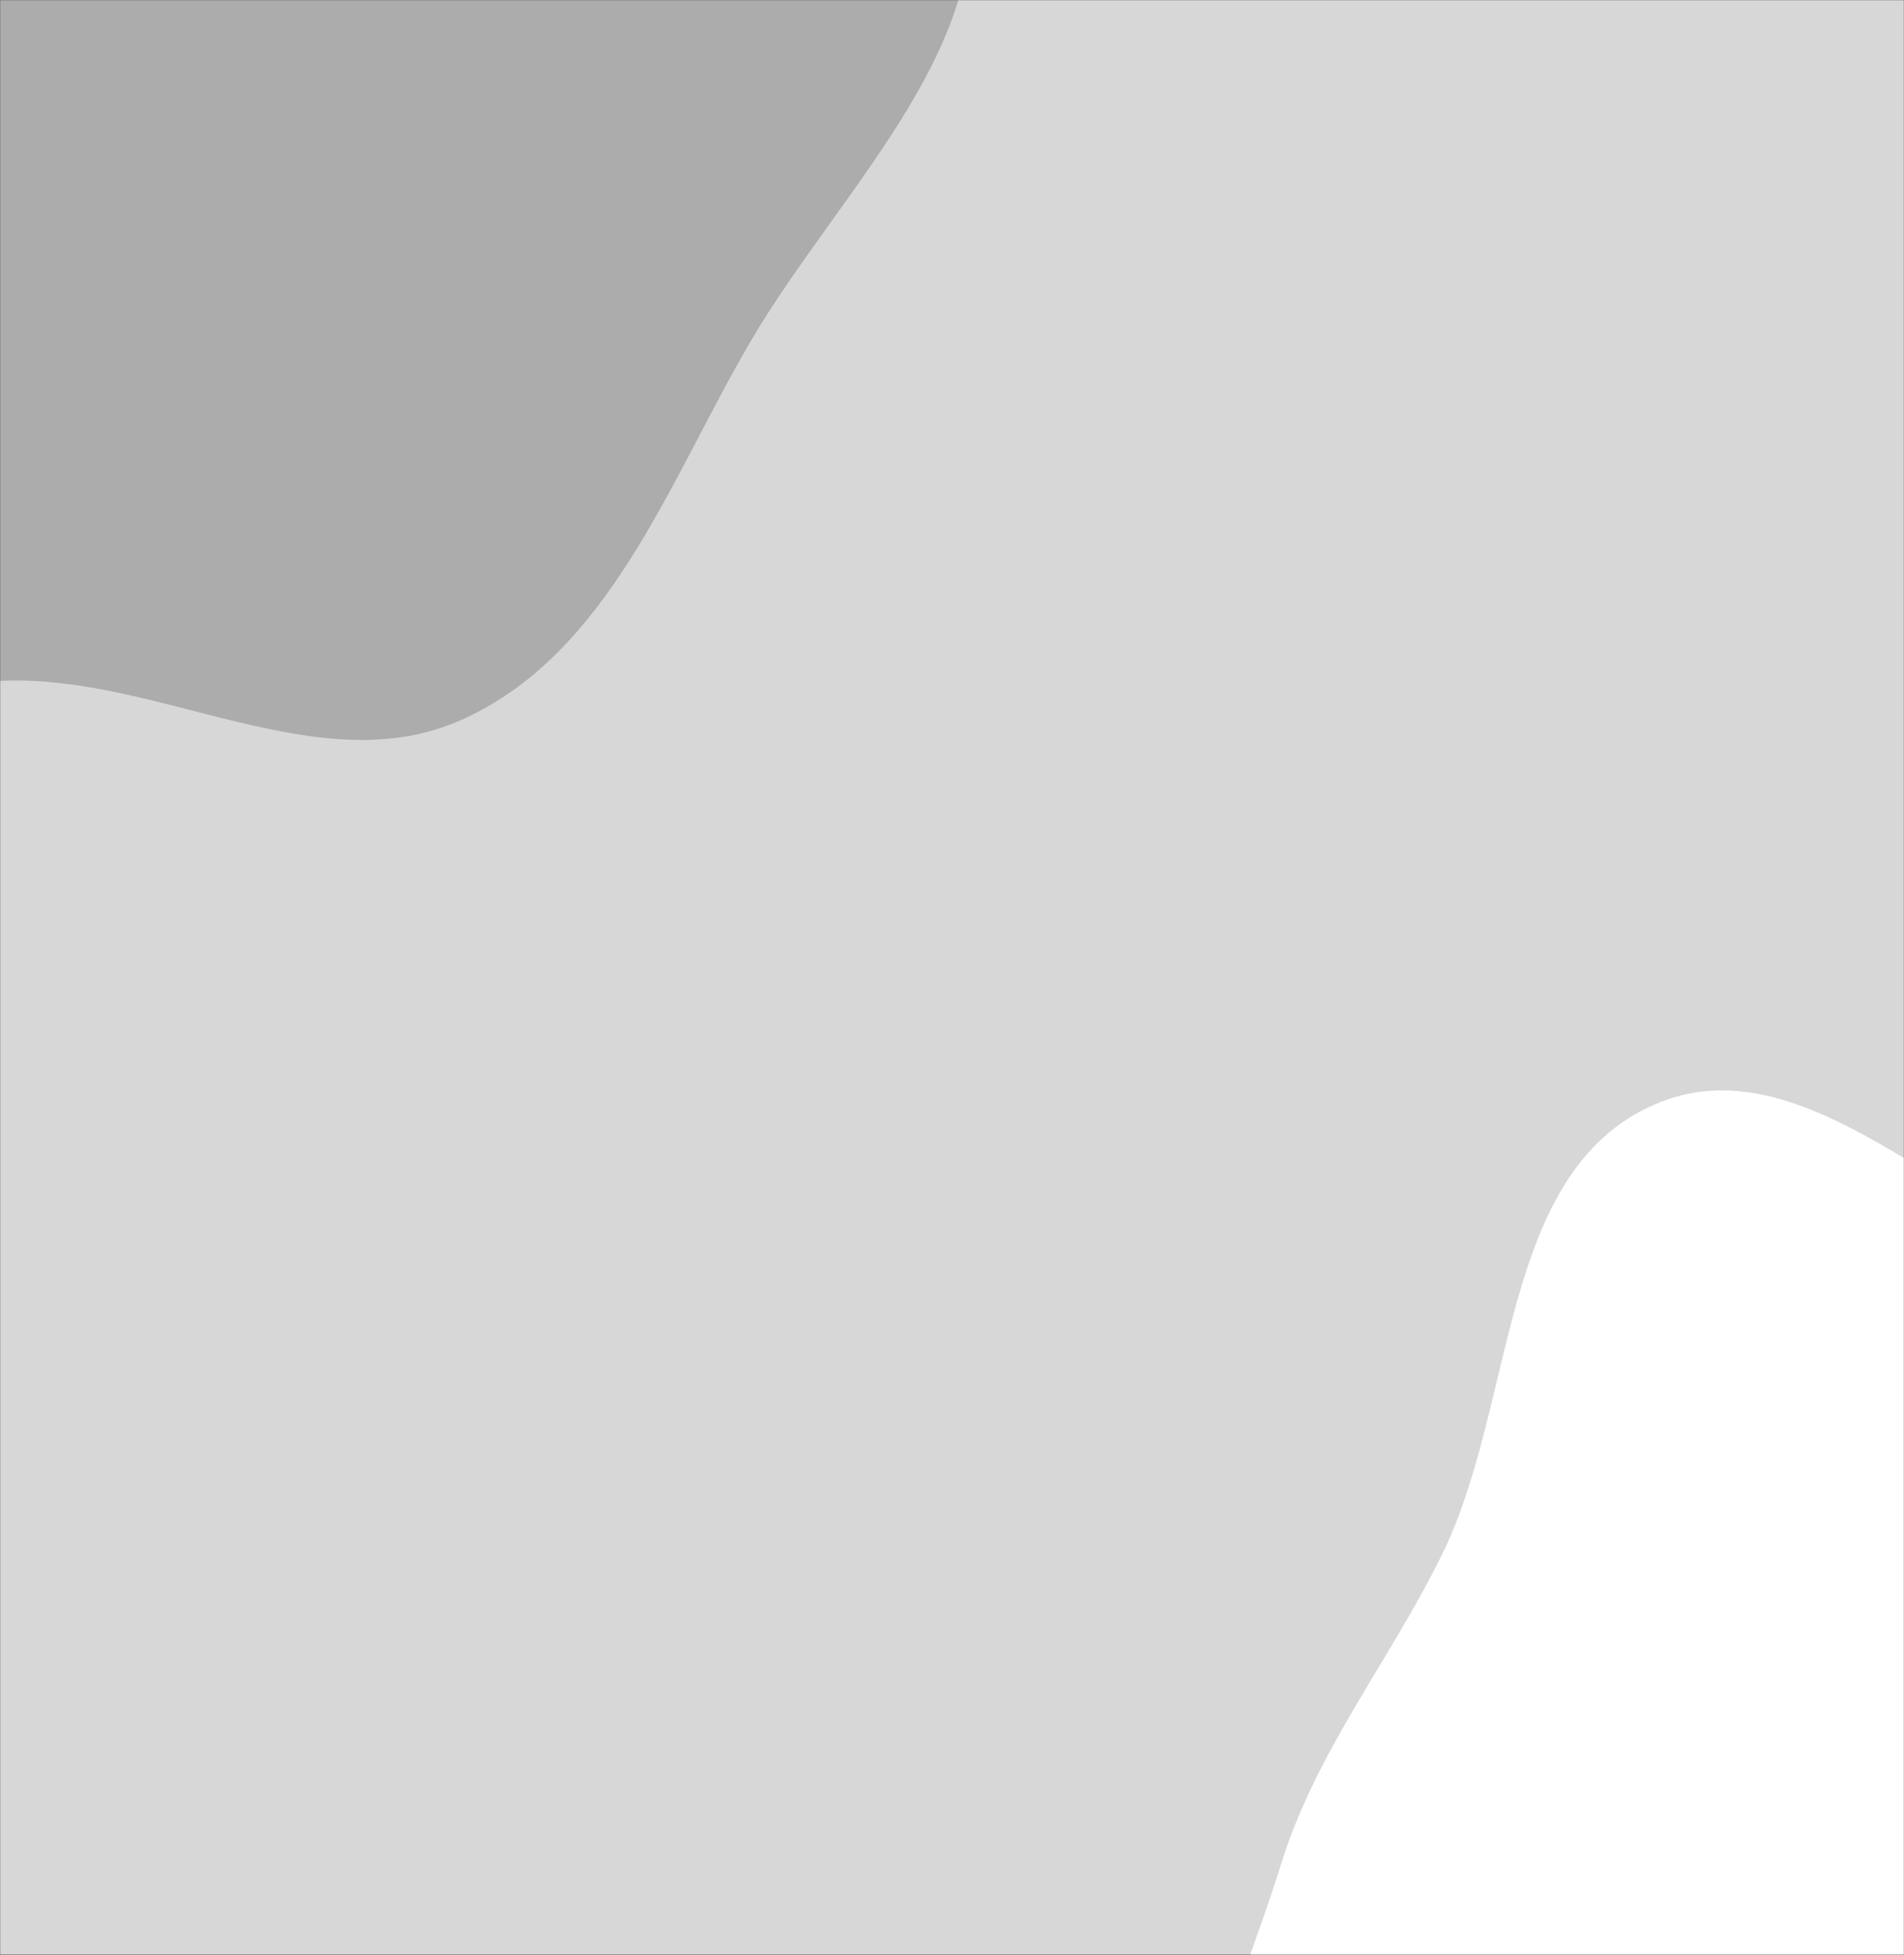 <svg xmlns="http://www.w3.org/2000/svg" version="1.1" xmlns:xlink="http://www.w3.org/1999/xlink" xmlns:svgjs="http://svgjs.com/svgjs" width="1520" height="1560" preserveAspectRatio="none" viewBox="0 0 1520 1560"><rect x="0" y="0" width="1520" height="1560" fill="#333333" stroke="none"/><g mask="url(&quot;#SvgjsMask1027&quot;)" fill="none"><rect width="1520" height="1560" x="0" y="0" fill="rgba(215, 215, 215, 1)"></rect><path d="M0,543.404C125.83,537.139,254.176,626.007,369.02,574.206C486.386,521.267,533.791,384.62,598.632,273.386C670.523,150.059,806.284,27.116,768.117,-110.438C728.984,-251.476,528.718,-265.607,421.449,-365.188C330.5,-449.619,306.631,-604.688,190.01,-647.113C72.81,-689.749,-48.946,-608.608,-170.455,-580.517C-300.779,-550.388,-446.89,-561.953,-549.504,-476.148C-657.878,-385.526,-720.354,-246.269,-737.829,-106.084C-755.142,32.807,-706.129,168.634,-645.611,294.841C-585.984,419.19,-522.115,562.621,-393.418,612.17C-266.613,660.991,-135.711,550.161,0,543.404" fill="#acacac"></path><path d="M1520 2057.512C1615.157 2057.785 1700.319 2014.2 1787.73 1976.595 1892.189 1931.655 2013.368 1907.629 2080.959 1816.181 2153.468 1718.079 2169.441 1589.266 2164.093 1467.393 2158.369 1336.955 2144.304 1190.974 2049.579 1101.117 1955.985 1012.333 1805.106 1046.91 1681.588 1009.683 1556.847 972.087 1440.225 829.474 1320.762 881.458 1196.905 935.355 1210.817 1119.24 1151.238 1240.466 1109.303 1325.793 1050.446 1397.605 1022.439 1488.461 990.046 1593.548 929.057 1708.997 976.185 1808.352 1023.334 1907.751 1153.239 1929.24 1253.255 1975.064 1339.611 2014.63 1425.011 2057.24 1520 2057.512" fill="#ffffff"></path></g><defs><mask id="SvgjsMask1027"><rect width="1520" height="1560" fill="#ffffff"></rect></mask></defs></svg>